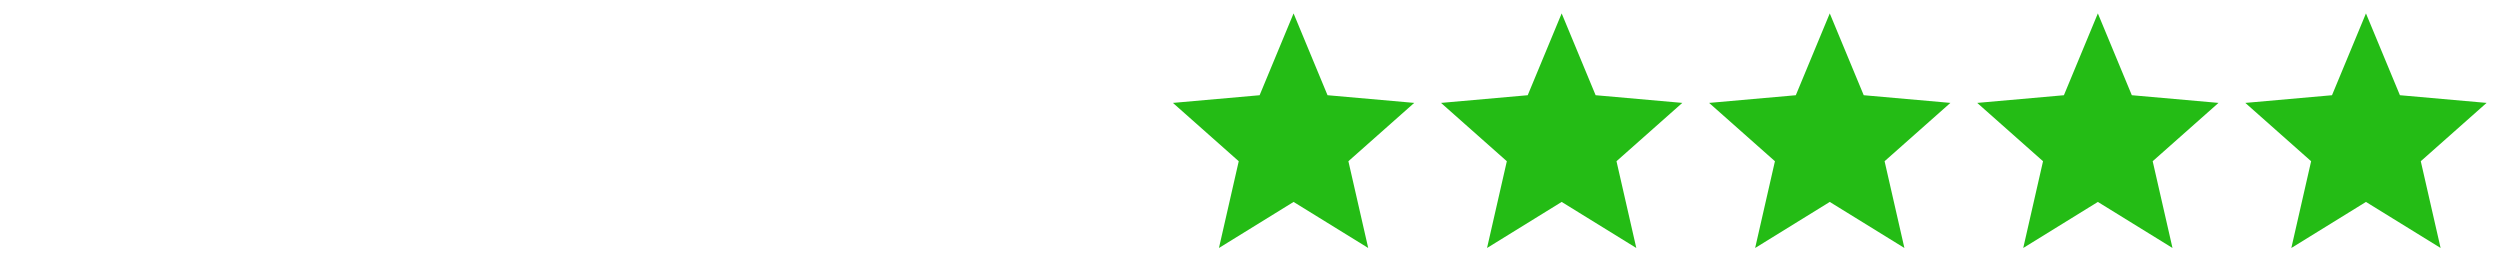 <?xml version="1.0" encoding="UTF-8"?> <svg xmlns="http://www.w3.org/2000/svg" width="373" height="40" viewBox="0 0 373 40" fill="none"><path d="M181.867 37L184.82 24.056L175 15.353L187.935 14.208L193.001 2L198.067 14.206L211 15.351L201.18 24.053L204.136 36.998L193.001 30.127L181.867 37Z" fill="#24BC15"></path><path d="M221.867 37L224.82 24.056L215 15.353L227.935 14.208L233.001 2L238.067 14.206L251 15.351L241.18 24.053L244.136 36.998L233.001 30.127L221.867 37Z" fill="#24BC15"></path><path d="M261.867 37L264.82 24.056L255 15.353L267.935 14.208L273.001 2L278.067 14.206L291 15.351L281.18 24.053L284.136 36.998L273.001 30.127L261.867 37Z" fill="#24BC15"></path><path d="M301.867 37L304.82 24.056L295 15.353L307.935 14.208L313.001 2L318.067 14.206L331 15.351L321.18 24.053L324.136 36.998L313.001 30.127L301.867 37Z" fill="#24BC15"></path><path d="M341.867 37L344.82 24.056L335 15.353L347.935 14.208L353.001 2L358.067 14.206L371 15.351L361.18 24.053L364.136 36.998L353.001 30.127L341.867 37Z" fill="#24BC15"></path></svg> 